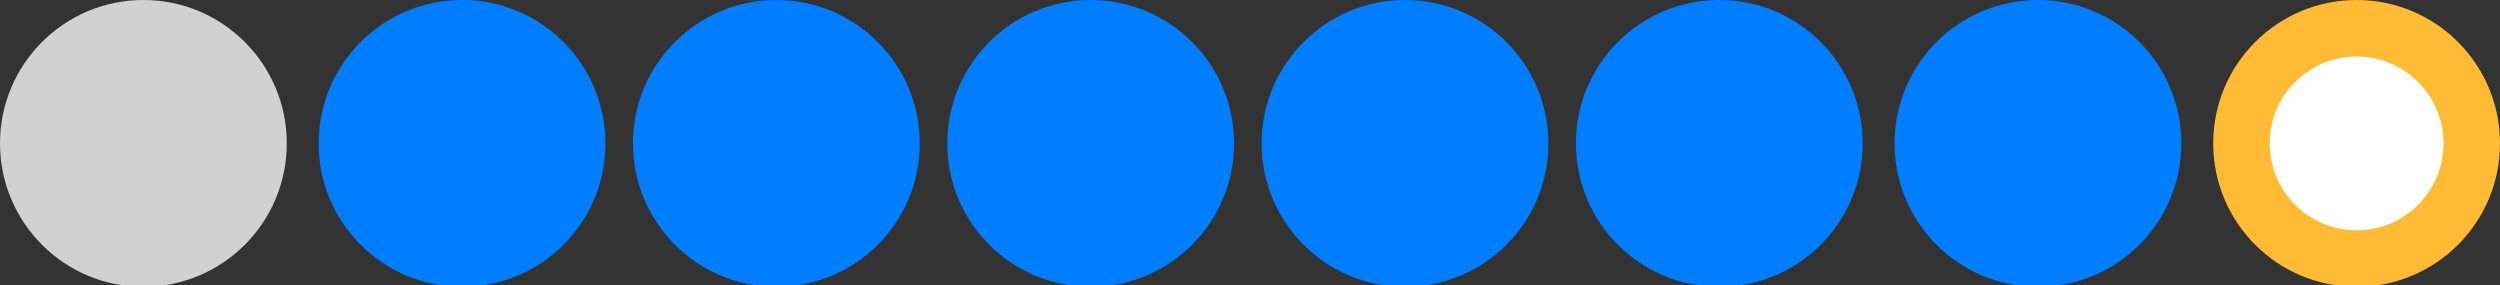 <svg height="19.7" overflow="scroll" width="172.6" xmlns="http://www.w3.org/2000/svg"><rect width="100%" height="100%" fill="#333333" stroke="none"/><circle cx="9.9" cy="9.9" fill="#d1d1d1" r="9.9"/><g fill="#007eff"><circle cx="31.9" cy="9.9" r="9.9"/><circle cx="53.6" cy="9.9" r="9.9"/><circle cx="75.3" cy="9.9" r="9.9"/><circle cx="97" cy="9.9" r="9.9"/><circle cx="118.7" cy="9.9" r="9.9"/><circle cx="140.7" cy="9.9" r="9.9"/></g><circle cx="162.7" cy="9.9" fill="#febb33" r="9.9"/><circle cx="162.7" cy="9.9" fill="#fff" r="6"/></svg>